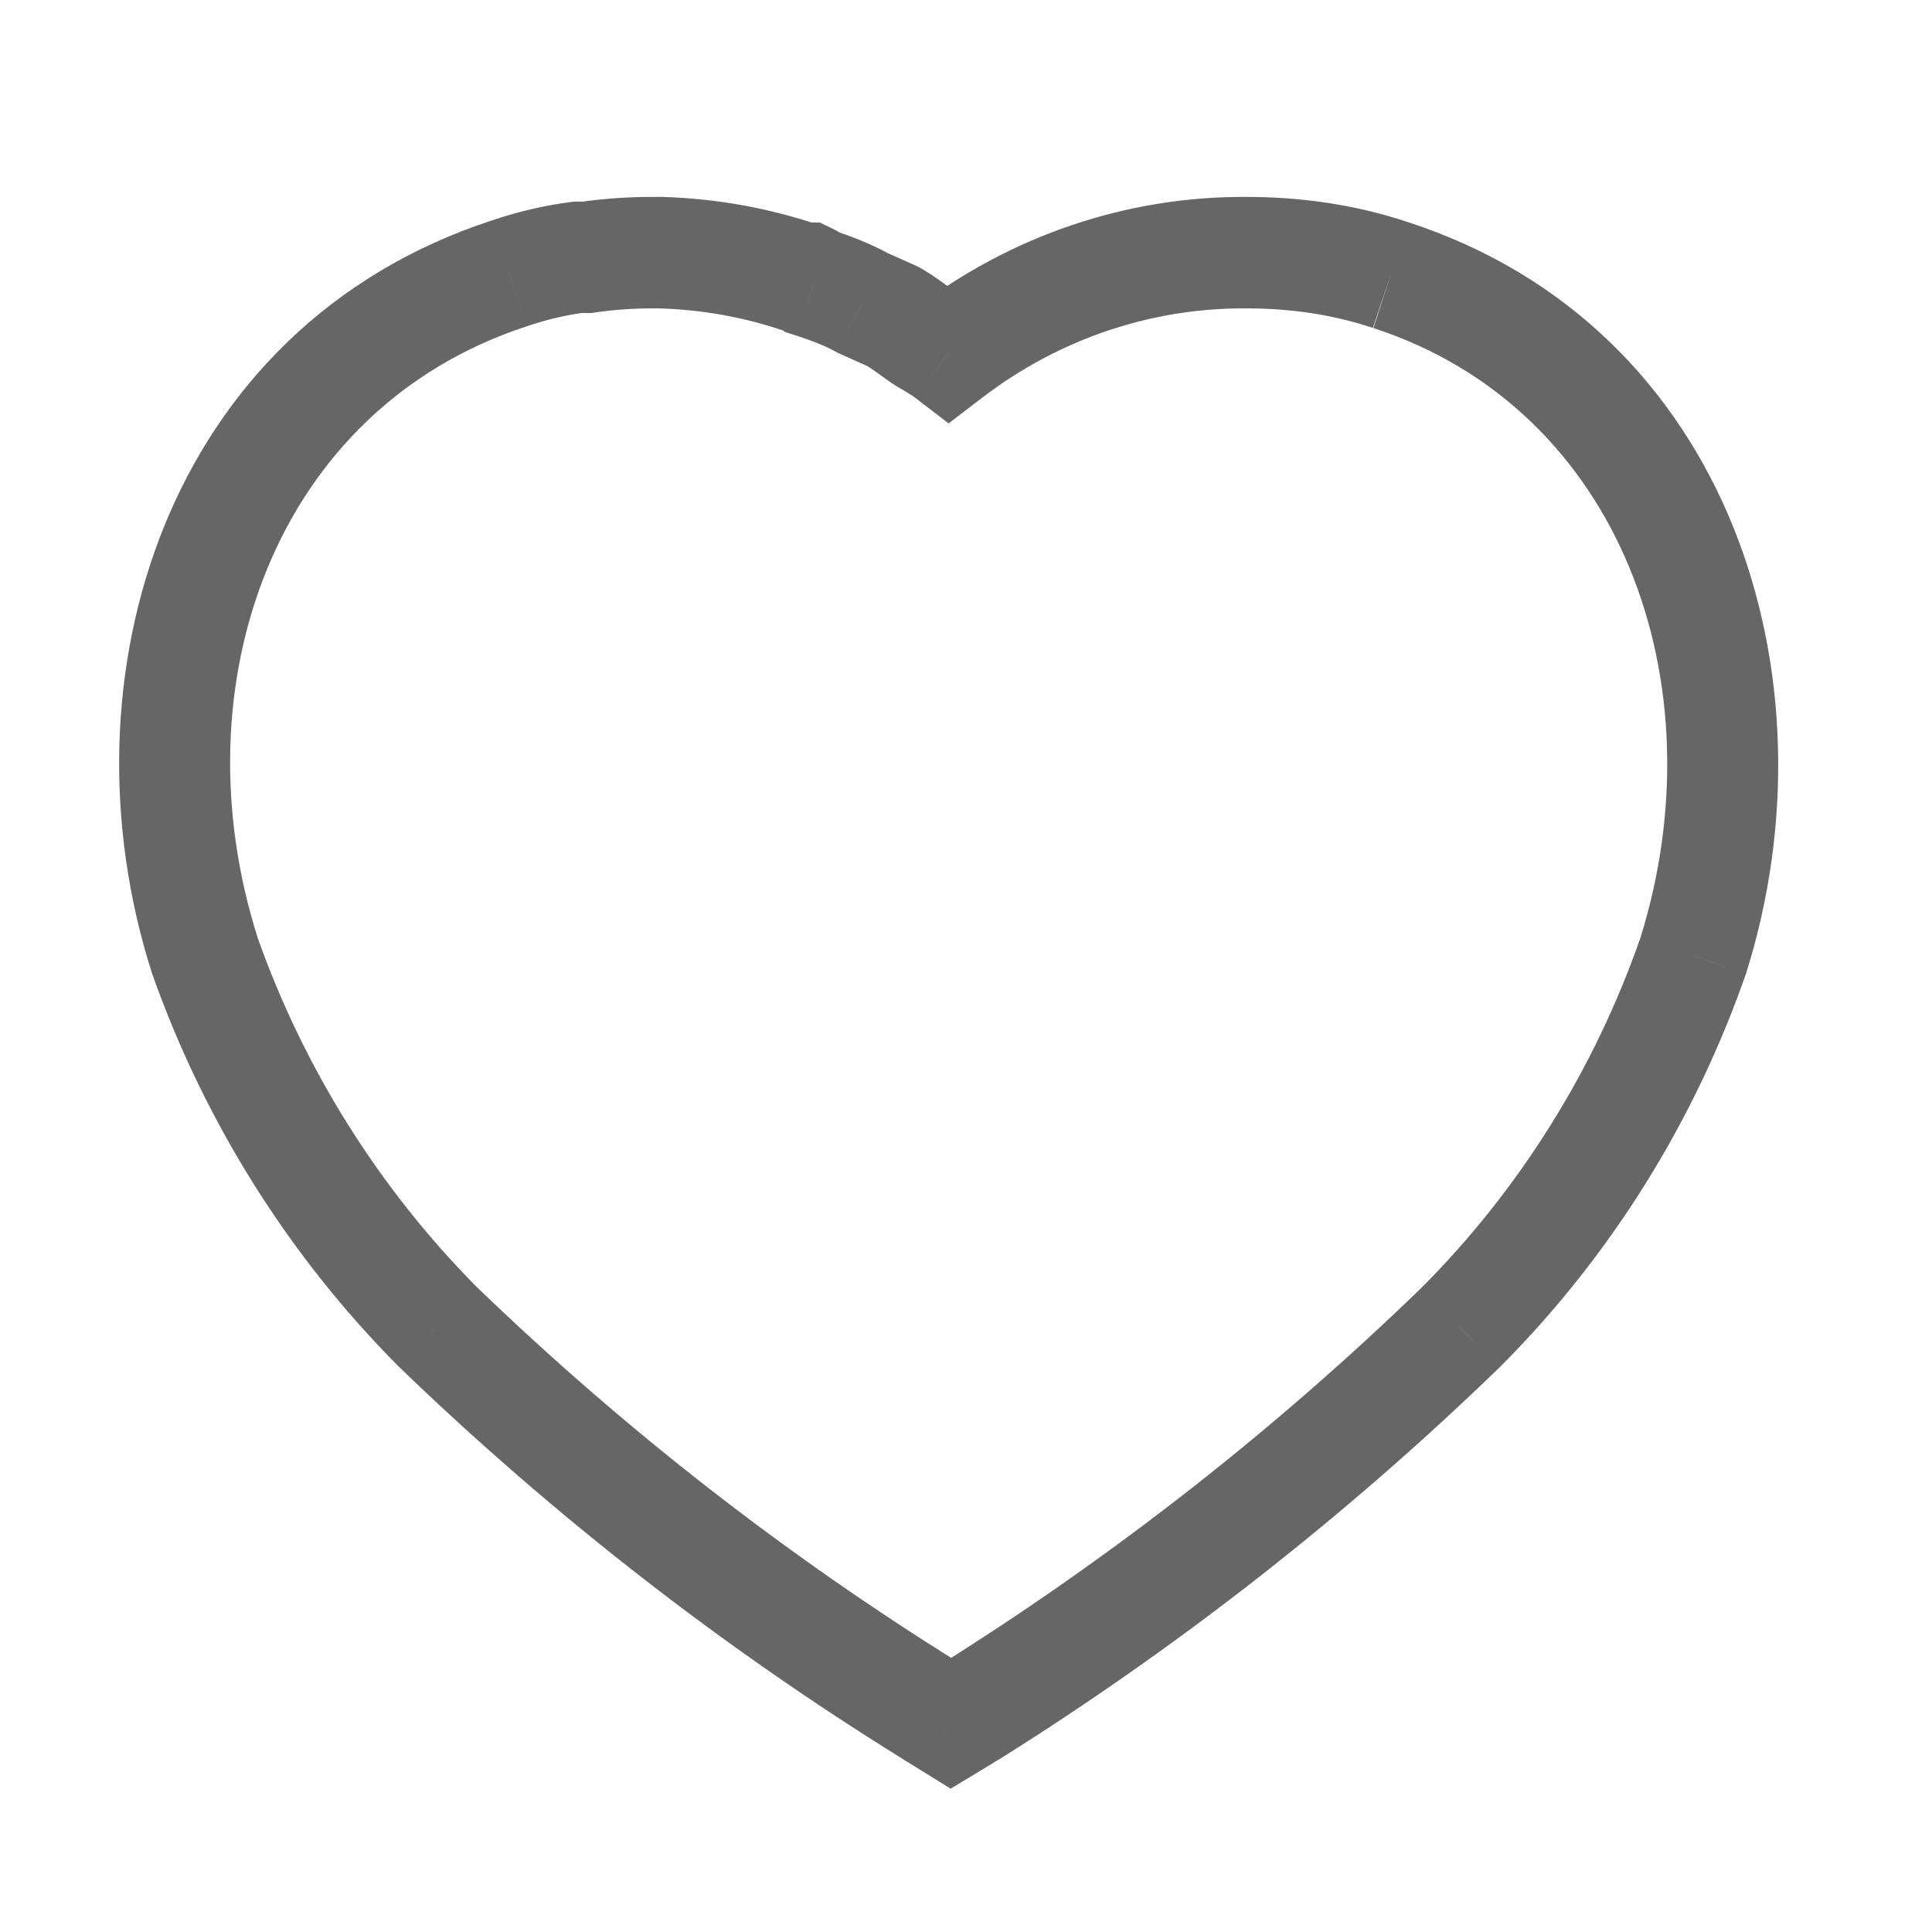 <svg width="26" height="26" viewBox="0 0 26 26" fill="none" xmlns="http://www.w3.org/2000/svg">
<path d="M16.777 3.4L16.772 4.15H16.777V3.4ZM12.767 4.753L12.31 5.348L12.766 5.698L13.222 5.349L12.767 4.753ZM12.454 4.556L12.064 5.197L12.073 5.202L12.454 4.556ZM12.006 4.254L12.359 3.592L12.336 3.58L12.313 3.57L12.006 4.254ZM11.611 4.077L11.249 4.734L11.276 4.749L11.304 4.762L11.611 4.077ZM10.954 3.805L10.438 4.349L10.562 4.467L10.725 4.519L10.954 3.805ZM10.861 3.744L11.182 3.066L11.03 2.994H10.861V3.744ZM10.799 3.744L10.558 4.454L10.675 4.494H10.799V3.744ZM8.892 3.4L8.914 2.65L8.903 2.65H8.892V3.4ZM7.902 3.463V4.213H7.957L8.01 4.205L7.902 3.463ZM7.777 3.463V2.713H7.729L7.681 2.719L7.777 3.463ZM6.851 3.68L7.084 4.393L7.096 4.389L6.851 3.68ZM2.756 12.858L2.042 13.086L2.045 13.098L2.049 13.108L2.756 12.858ZM5.893 17.857L5.361 18.386L5.366 18.392L5.372 18.397L5.893 17.857ZM12.527 23.024L12.132 23.661L12.132 23.662L12.527 23.024ZM12.798 23.192L12.403 23.829L12.793 24.071L13.186 23.834L12.798 23.192ZM13.058 23.034L13.446 23.677L13.457 23.67L13.058 23.034ZM19.653 17.868L20.175 18.407L20.184 18.398L19.653 17.868ZM22.788 12.858L23.496 13.105L23.5 13.094L23.503 13.083L22.788 12.858ZM18.953 2.991C18.242 2.753 17.504 2.65 16.777 2.65V4.15C17.365 4.15 17.939 4.233 18.476 4.413L18.953 2.991ZM16.783 2.65C15.165 2.638 13.598 3.174 12.311 4.157L13.222 5.349C14.25 4.563 15.494 4.141 16.772 4.15L16.783 2.65ZM13.223 4.158C13.083 4.05 12.911 3.955 12.835 3.91L12.073 5.202C12.206 5.281 12.263 5.312 12.31 5.348L13.223 4.158ZM12.845 3.916C12.846 3.917 12.843 3.915 12.834 3.909C12.825 3.903 12.813 3.895 12.799 3.884C12.761 3.857 12.74 3.841 12.688 3.804C12.609 3.747 12.486 3.66 12.359 3.592L11.653 4.916C11.682 4.931 11.732 4.964 11.812 5.021C11.839 5.041 11.895 5.082 11.926 5.104C11.963 5.13 12.013 5.165 12.064 5.197L12.845 3.916ZM12.313 3.57L11.917 3.393L11.304 4.762L11.7 4.939L12.313 3.57ZM11.972 3.42C11.705 3.273 11.438 3.173 11.184 3.091L10.725 4.519C10.931 4.586 11.099 4.652 11.249 4.734L11.972 3.42ZM11.471 3.262C11.383 3.178 11.283 3.114 11.182 3.066L10.539 4.421C10.522 4.413 10.484 4.393 10.438 4.349L11.471 3.262ZM10.861 2.994H10.799V4.494H10.861V2.994ZM11.041 3.034C10.354 2.8 9.645 2.672 8.914 2.65L8.869 4.15C9.452 4.167 10.013 4.269 10.558 4.454L11.041 3.034ZM8.892 2.65H8.777V4.15H8.892V2.65ZM8.777 2.65C8.451 2.65 8.124 2.672 7.794 2.72L8.01 4.205C8.265 4.168 8.52 4.15 8.777 4.15V2.65ZM7.902 2.713H7.777V4.213H7.902V2.713ZM7.681 2.719C7.318 2.766 6.957 2.851 6.607 2.971L7.096 4.389C7.35 4.302 7.612 4.24 7.874 4.206L7.681 2.719ZM6.618 2.967C2.232 4.403 0.777 9.124 2.042 13.086L3.471 12.63C2.381 9.217 3.698 5.501 7.084 4.393L6.618 2.967ZM2.049 13.108C2.753 15.097 3.886 16.902 5.361 18.386L6.425 17.329C5.108 16.003 4.093 14.389 3.463 12.608L2.049 13.108ZM5.372 18.397C7.44 20.392 9.702 22.154 12.132 23.661L12.923 22.387C10.584 20.936 8.406 19.239 6.414 17.318L5.372 18.397ZM12.132 23.662L12.403 23.829L13.193 22.554L12.922 22.386L12.132 23.662ZM13.186 23.834L13.446 23.676L12.671 22.392L12.41 22.55L13.186 23.834ZM13.457 23.67C15.877 22.152 18.126 20.391 20.175 18.407L19.131 17.329C17.158 19.24 14.992 20.937 12.66 22.399L13.457 23.67ZM20.184 18.398C21.67 16.912 22.803 15.095 23.496 13.105L22.079 12.612C21.46 14.391 20.447 16.013 19.123 17.337L20.184 18.398ZM23.503 13.083C24.745 9.127 23.296 4.403 18.947 2.989L18.483 4.415C21.823 5.501 23.145 9.214 22.072 12.634L23.503 13.083Z" fill="#666666"/>
</svg>
